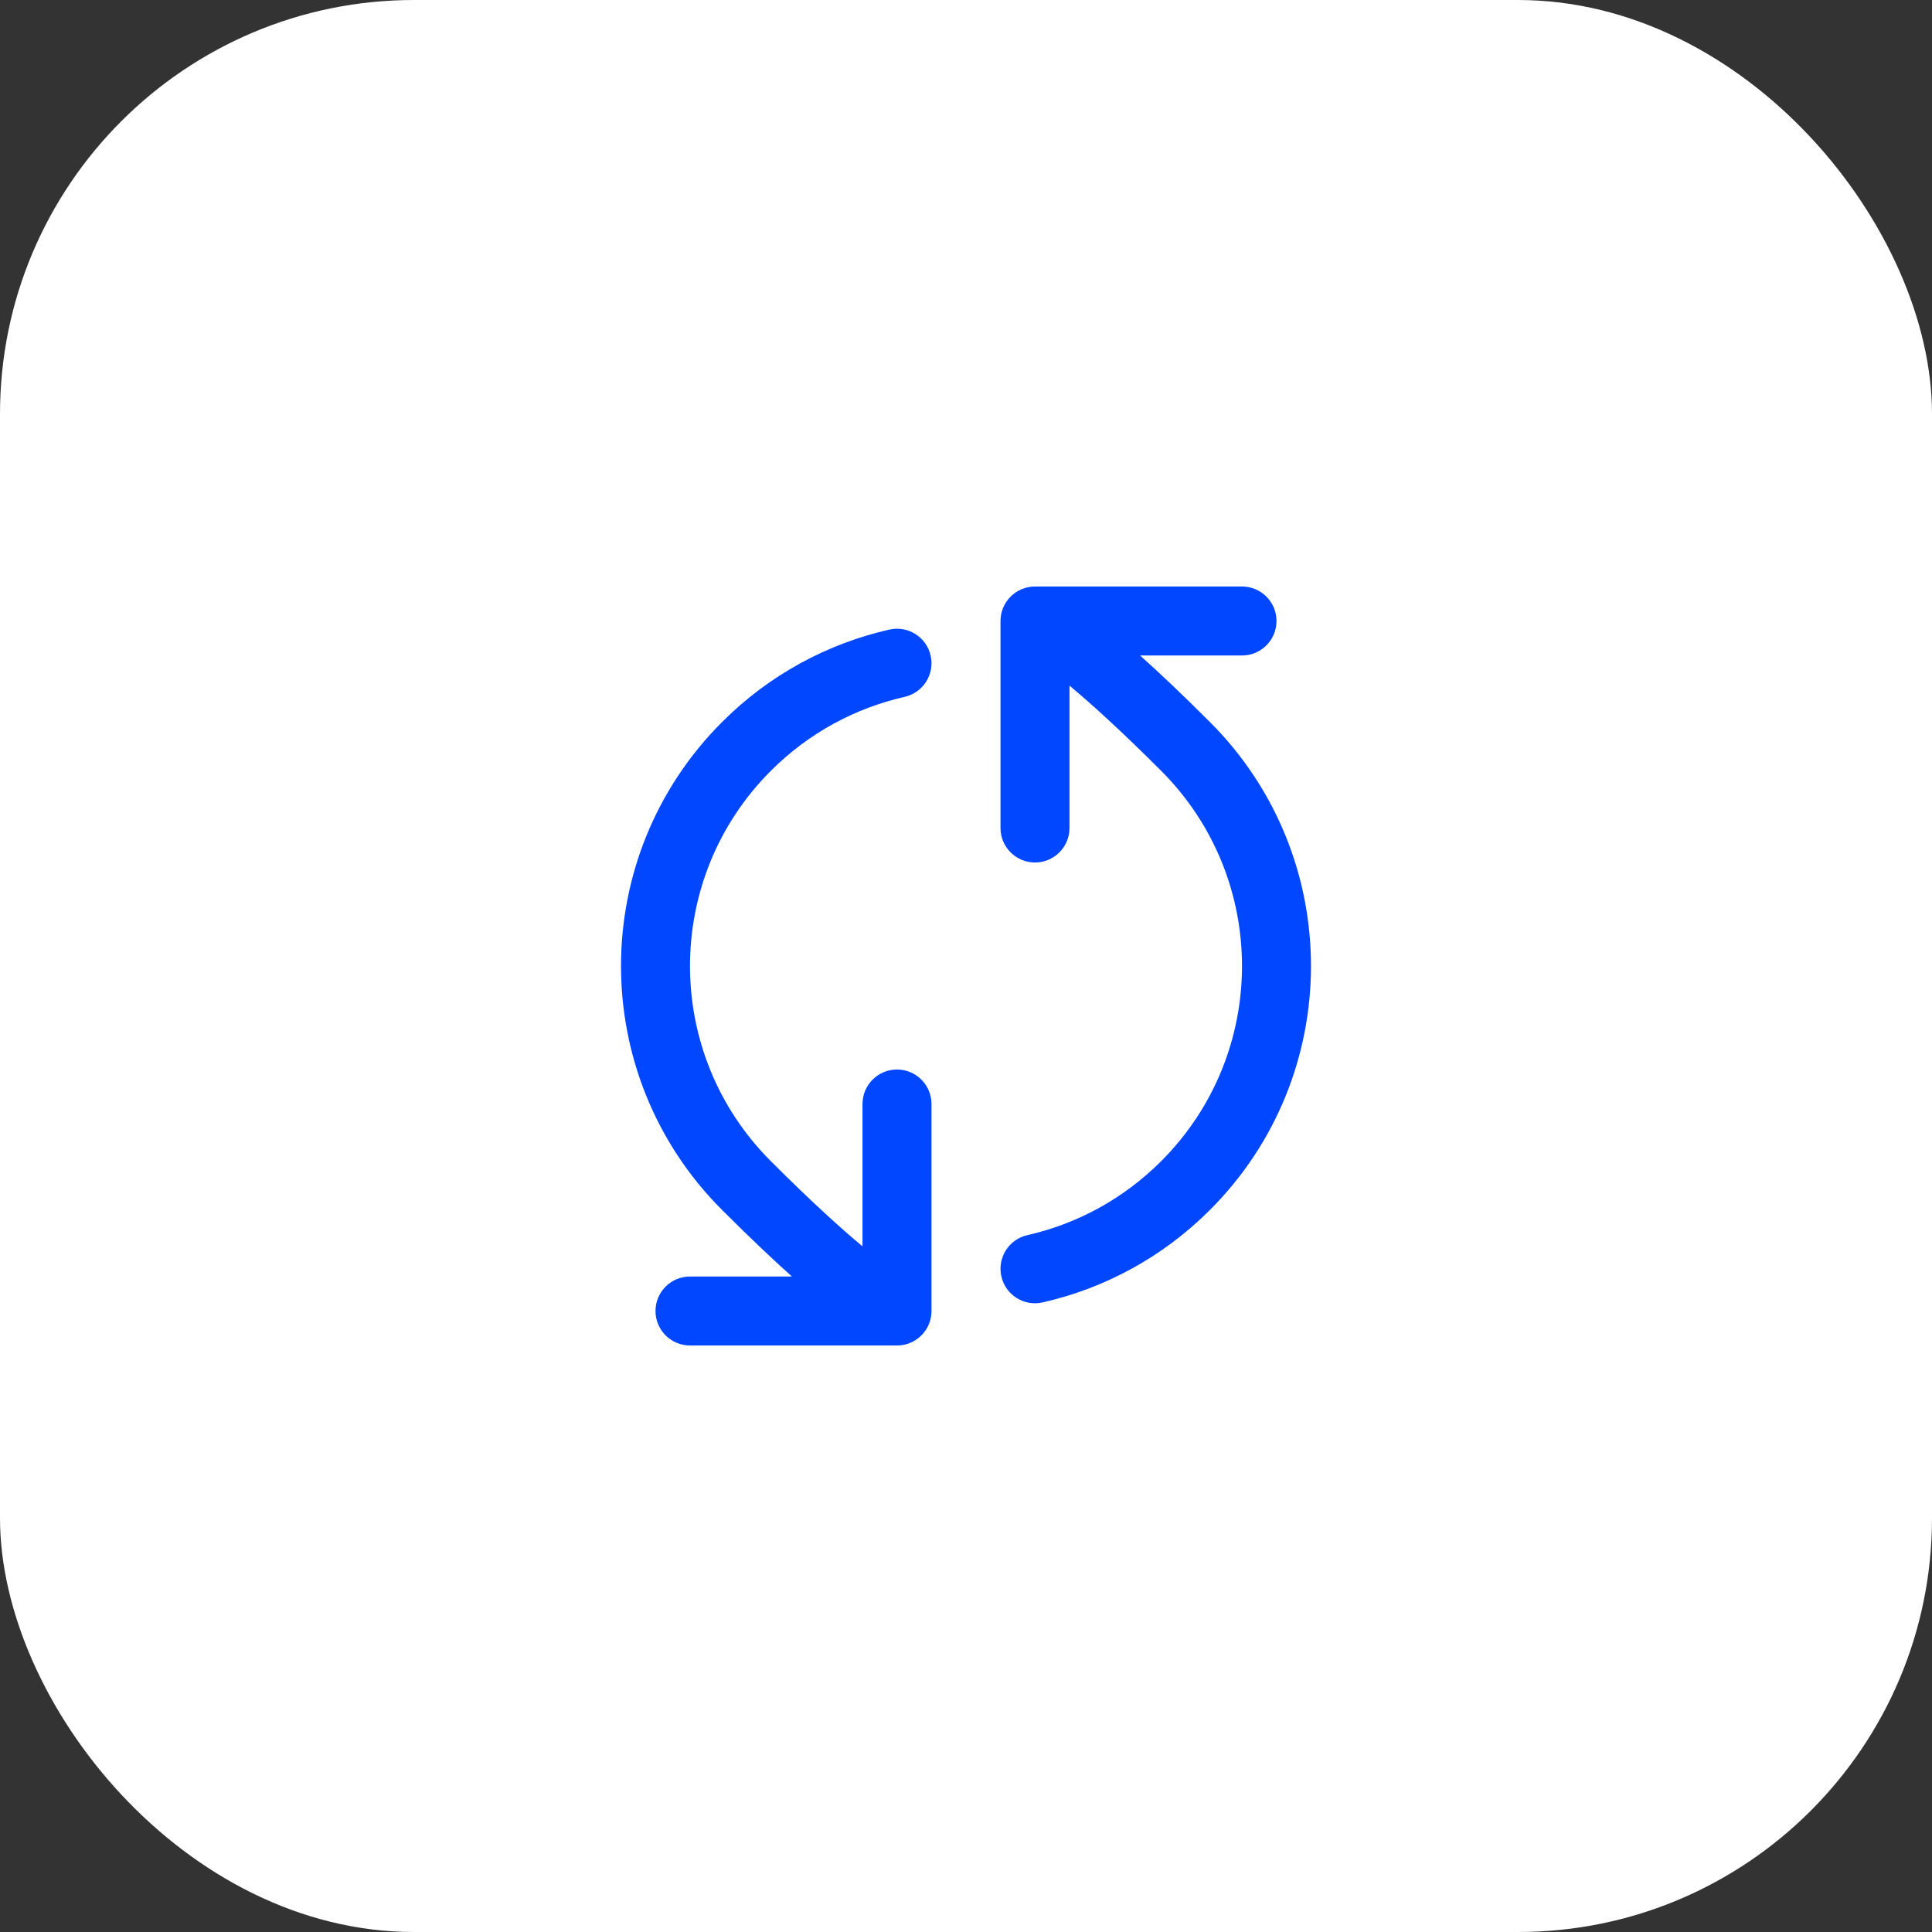 <svg width="56" height="56" viewBox="0 0 56 56" fill="none" xmlns="http://www.w3.org/2000/svg">
<rect x="0" y="0" width="56" height="56" fill="#333333" stroke="none"/>
<rect width="56" height="56" rx="12" fill="white"/>
<path d="M35.071 35.071C38.976 31.166 38.976 24.834 35.071 20.929C34.273 20.131 33.605 19.5 33.046 19H36C36.552 19 37 18.552 37 18C37 17.448 36.552 17 36 17L30 17C29.448 17 29 17.448 29 18V24C29 24.552 29.448 25 30 25C30.552 25 31 24.552 31 24V19.874C31.617 20.387 32.479 21.165 33.657 22.343C36.781 25.467 36.781 30.533 33.657 33.657C32.549 34.765 31.199 35.479 29.779 35.801C29.24 35.923 28.903 36.459 29.025 36.998C29.147 37.536 29.683 37.874 30.221 37.751C31.999 37.348 33.688 36.454 35.071 35.071Z" fill="#0047FF"/>
<path d="M26.221 20.199C26.76 20.077 27.097 19.541 26.975 19.003C26.853 18.464 26.317 18.126 25.779 18.249C24.001 18.652 22.311 19.546 20.929 20.929C17.024 24.834 17.024 31.166 20.929 35.071C21.727 35.869 22.395 36.5 22.954 37H20C19.448 37 19 37.448 19 38C19 38.552 19.448 39 20 39H26C26.552 39 27 38.552 27 38V32C27 31.448 26.552 31 26 31C25.448 31 25 31.448 25 32L25 36.126C24.384 35.614 23.522 34.836 22.343 33.657C19.219 30.533 19.219 25.467 22.343 22.343C23.451 21.235 24.801 20.521 26.221 20.199Z" fill="#0047FF"/>
</svg>
